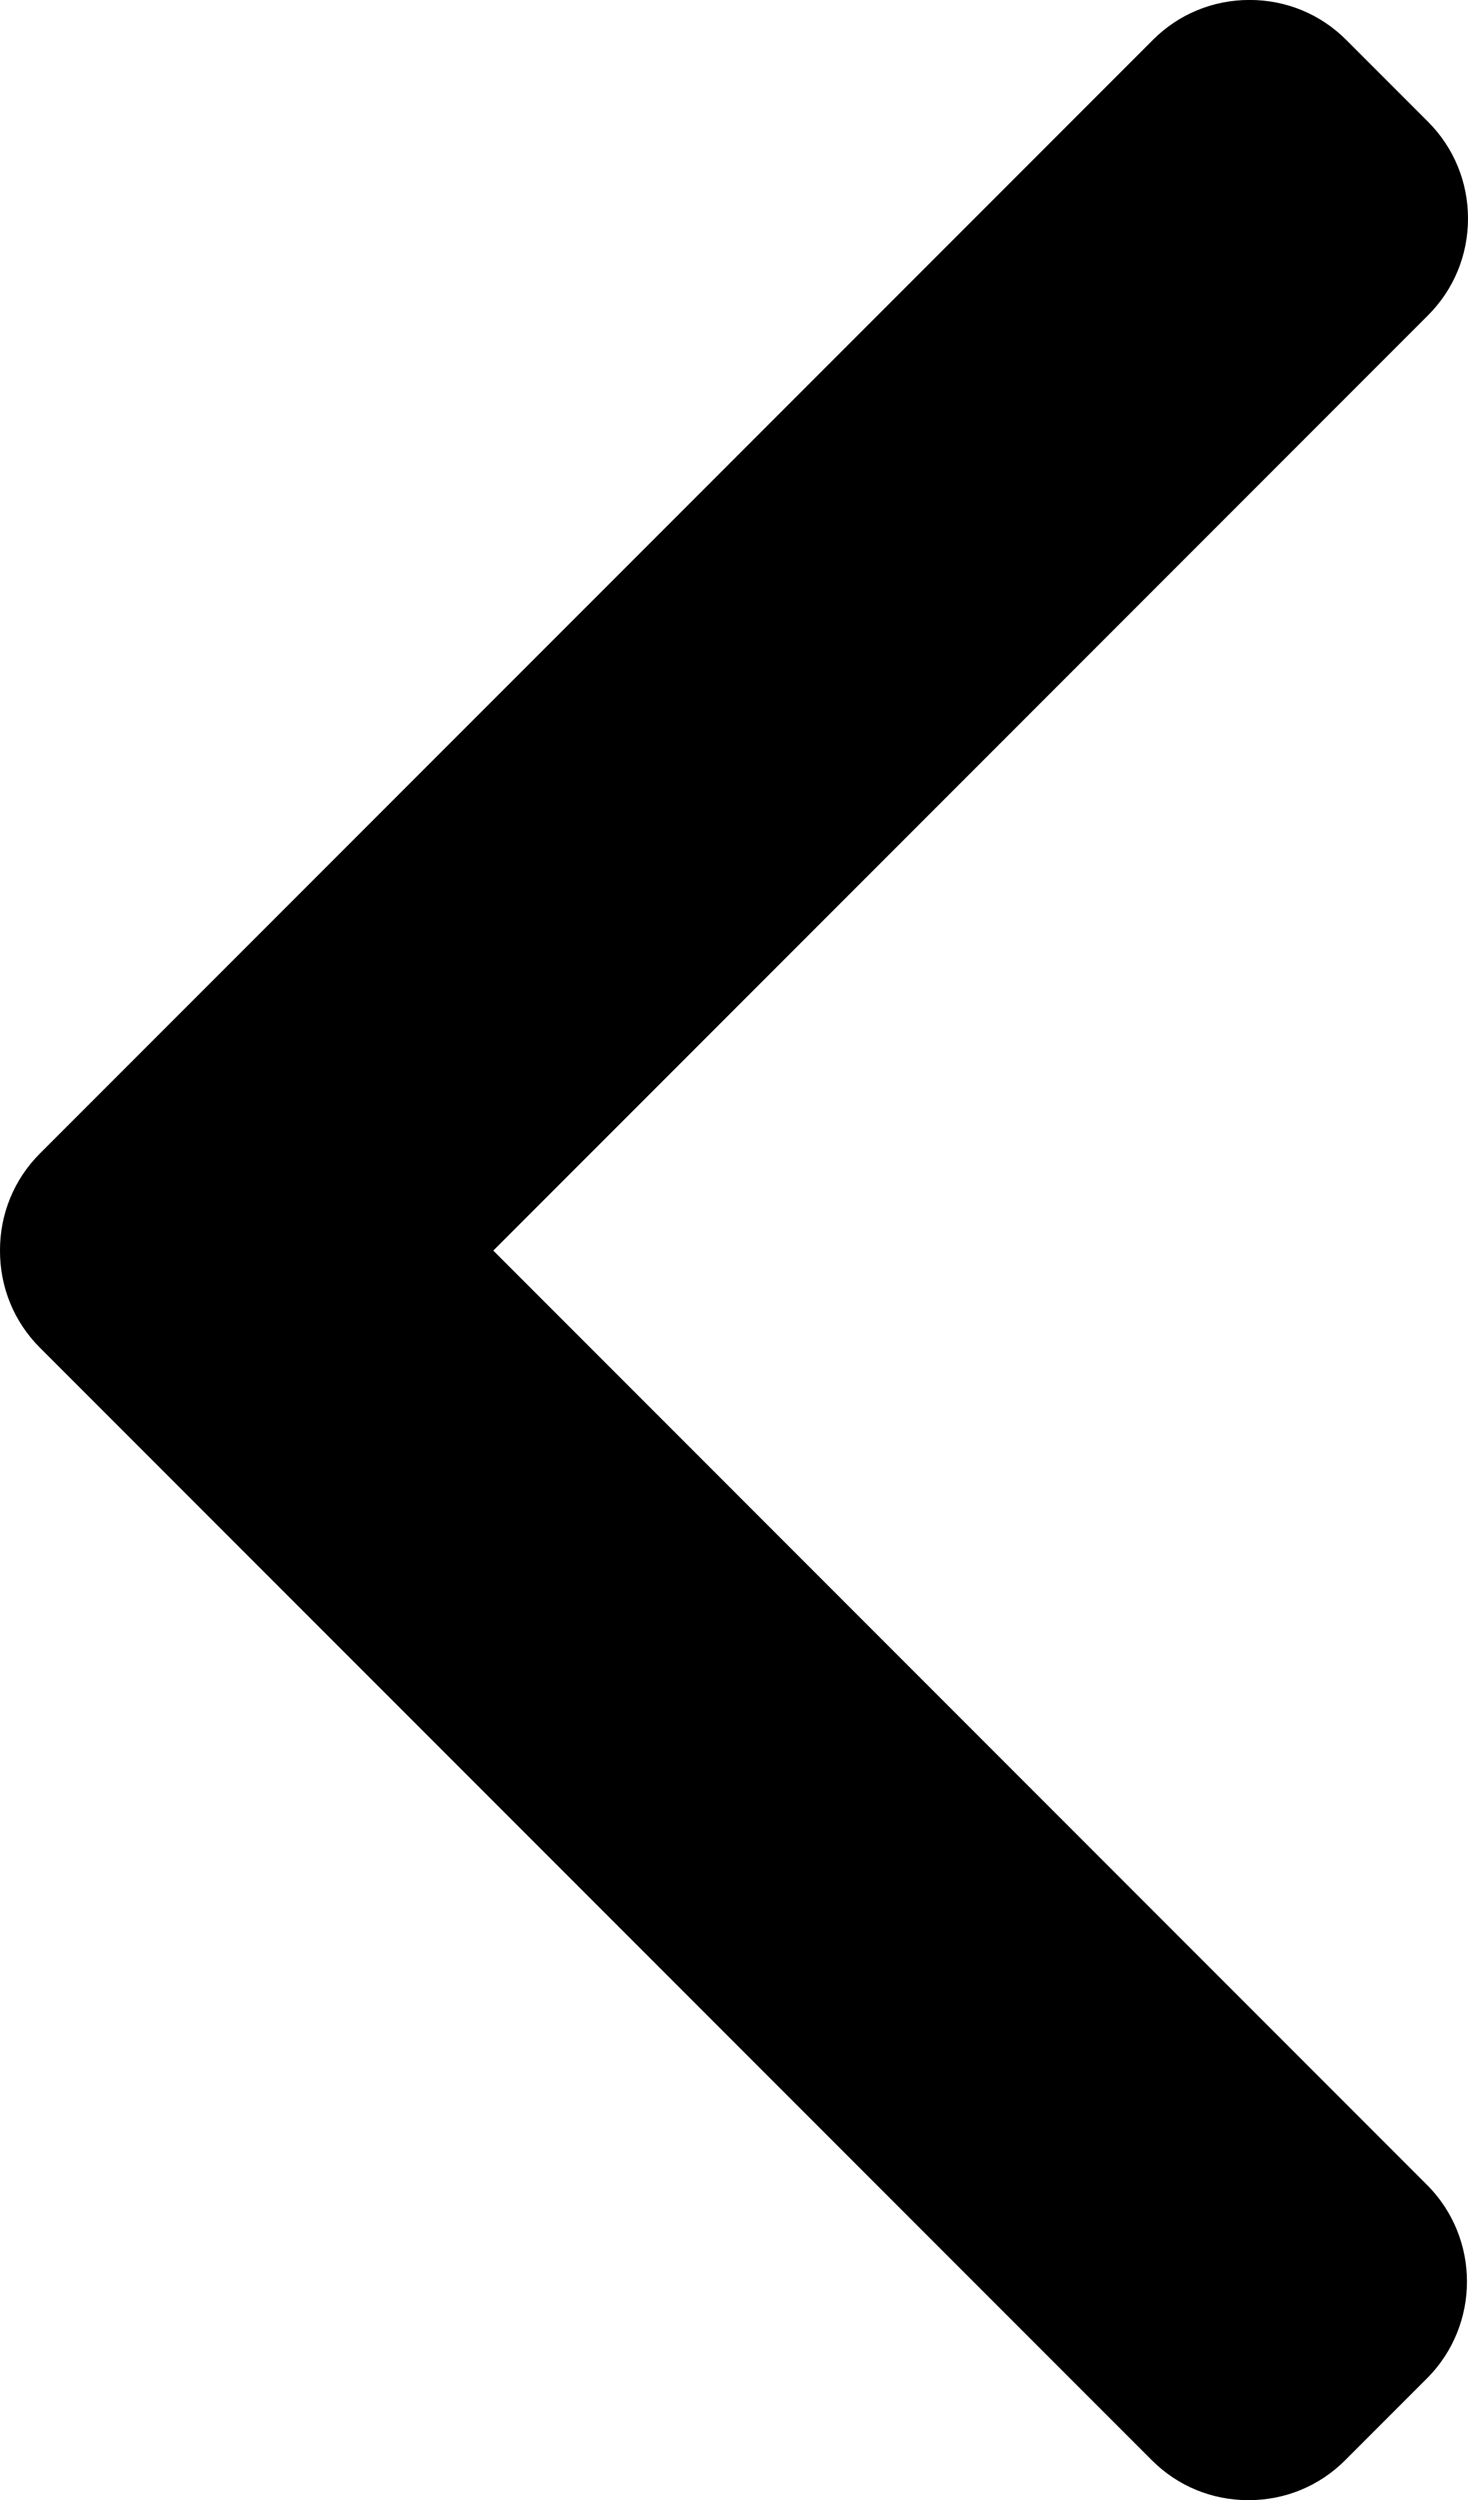 <?xml version="1.0" encoding="UTF-8"?>
<svg id="_레이어_2" data-name="레이어_2" xmlns="http://www.w3.org/2000/svg" viewBox="0 0 289.05 492">
  <g id="Layer_1">
    <path d="M7.85,265.2l218.95,218.94c5.06,5.07,11.82,7.86,19.03,7.86s13.97-2.79,19.03-7.86l16.12-16.12c10.49-10.5,10.49-27.58,0-38.06L97.13,246.1,281.19,62.04c5.06-5.07,7.86-11.82,7.86-19.03s-2.8-13.97-7.86-19.04l-16.12-16.12c-5.07-5.07-11.82-7.86-19.03-7.86s-13.97,2.79-19.03,7.86L7.85,227C2.77,232.09-.02,238.88,0,246.09c-.02,7.24,2.77,14.03,7.85,19.11Z"/>
  </g>
</svg>